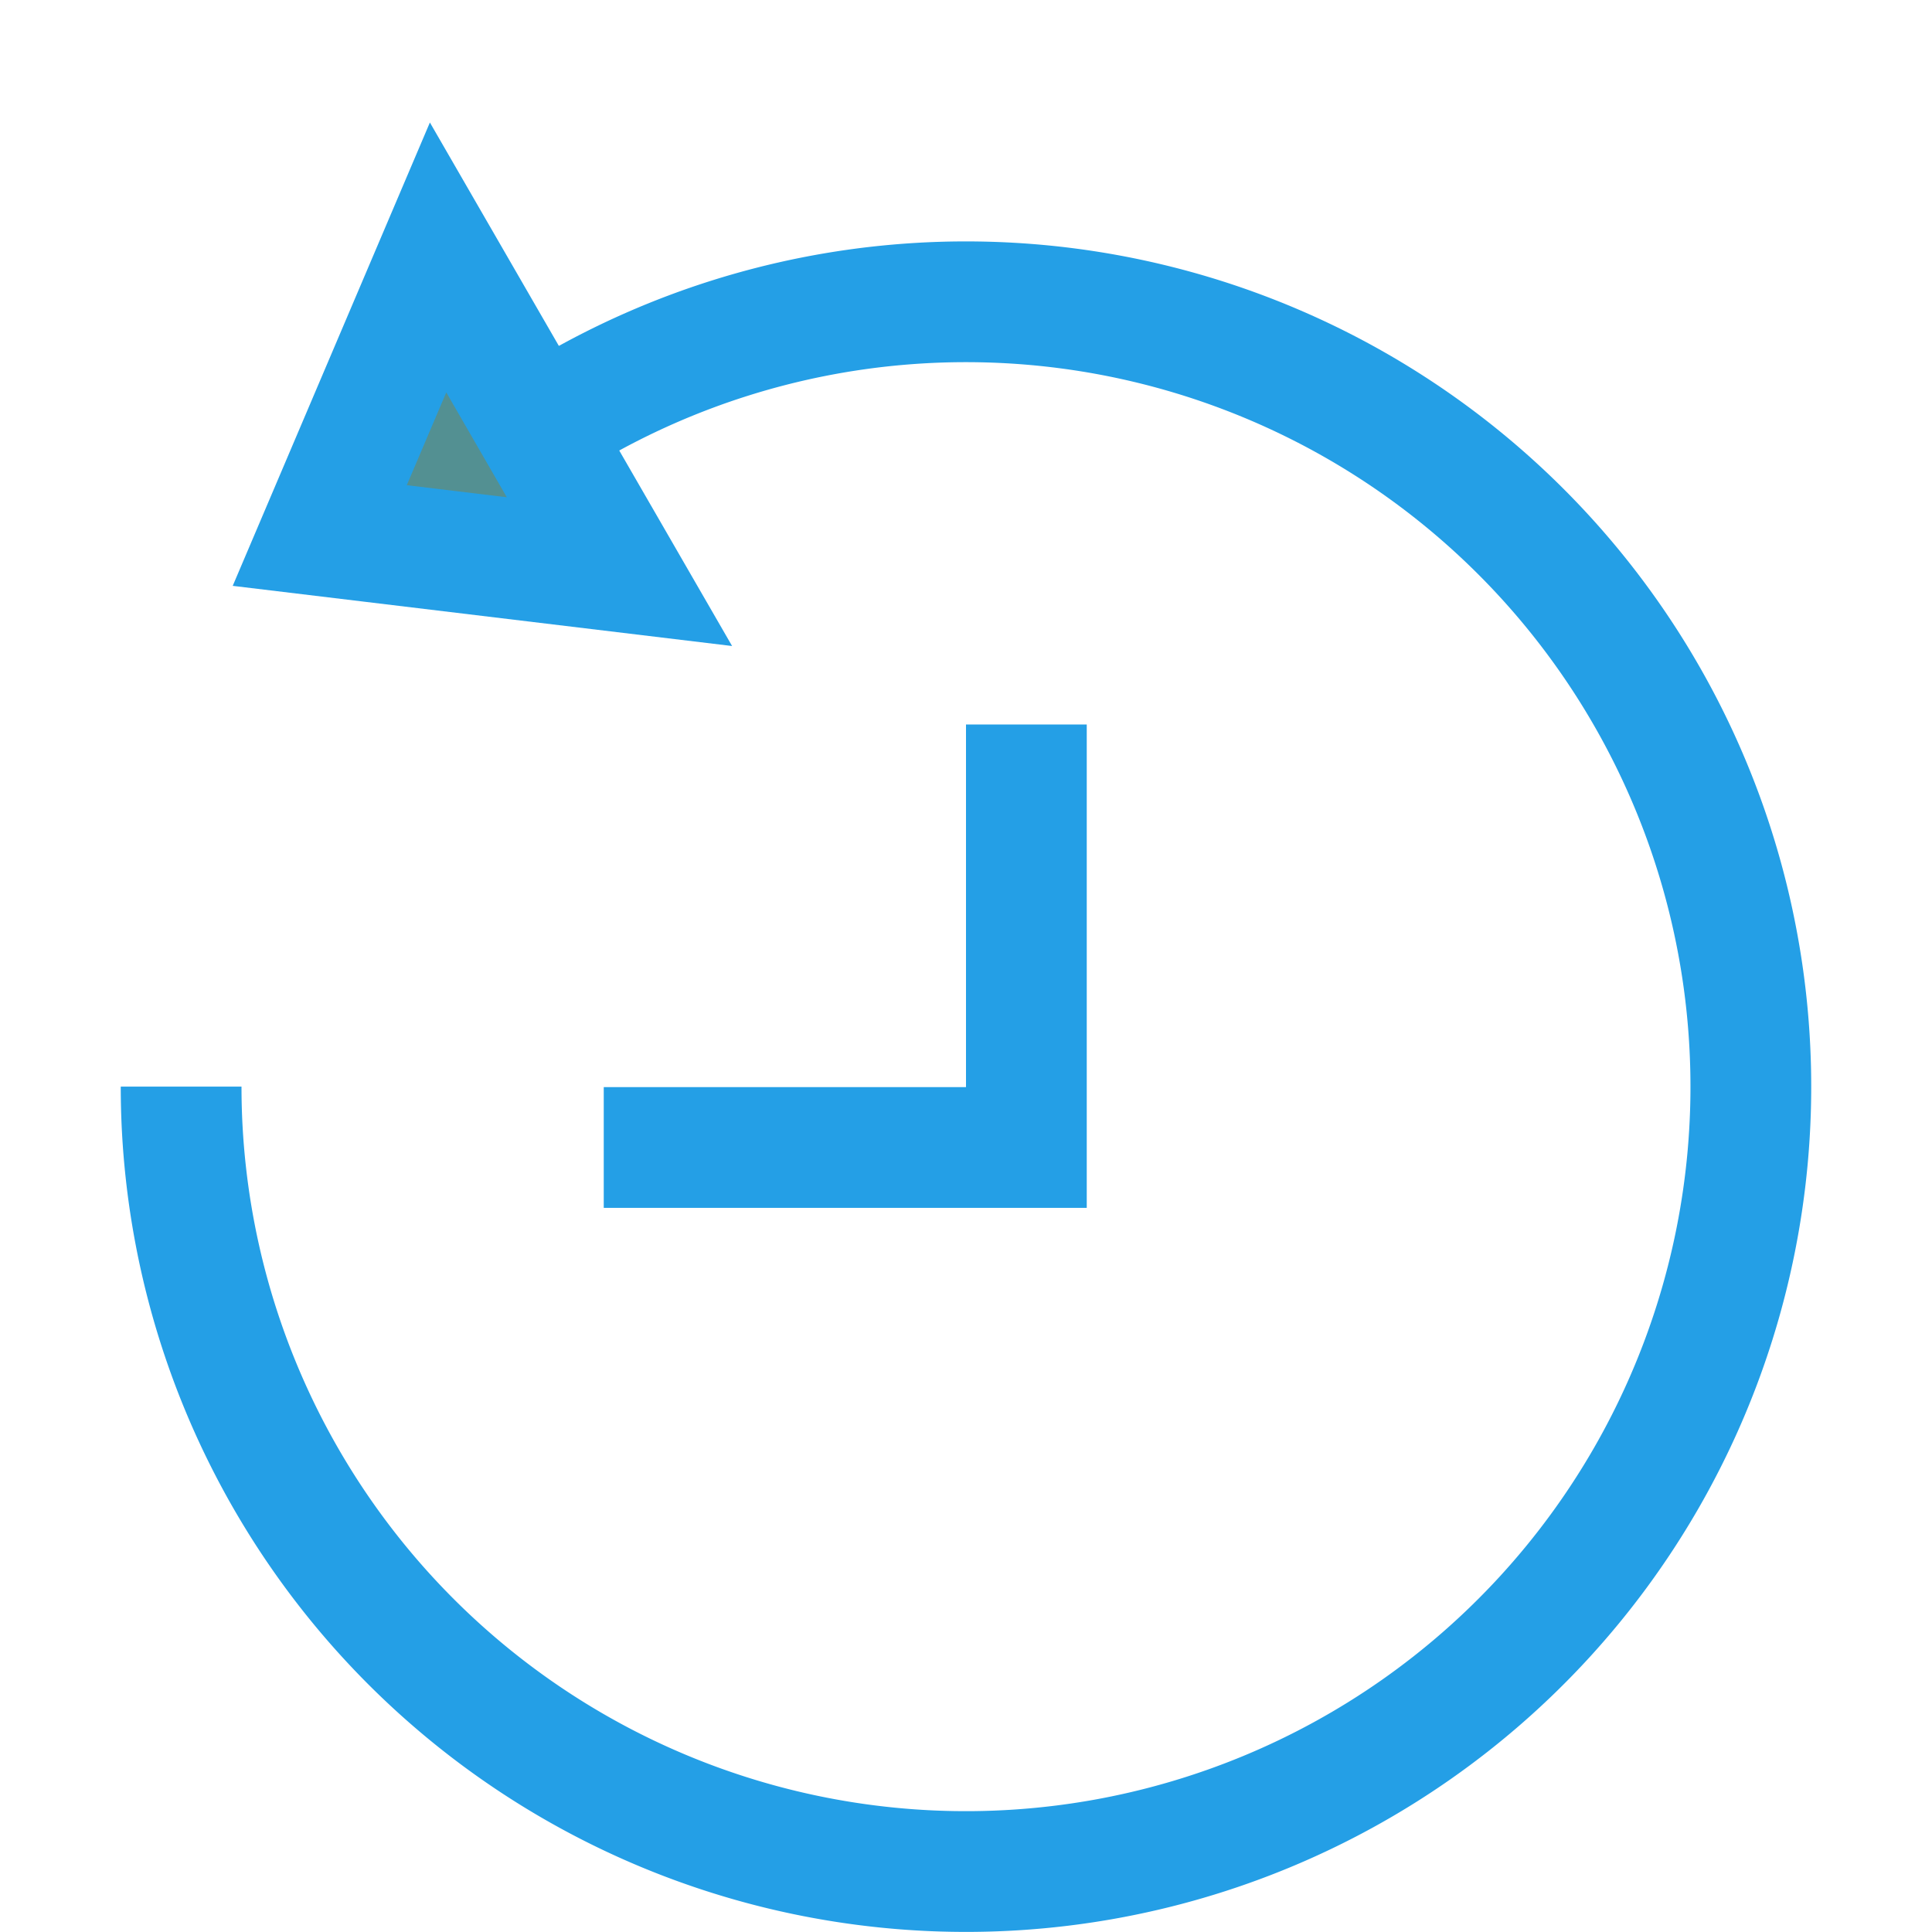 <svg xmlns="http://www.w3.org/2000/svg" width="16" height="16" id="backup"><g stroke="#249fe6"><path fill="none" d="M4.75 3.37a6.5 6.5 0 0 1 7.846 1.033 6.5 6.5 0 0 1 1.033 7.846 6.5 6.5 0 0 1-7.311 3.029A6.5 6.5 0 0 1 1.5 8.999"></path><path fill="#539092" d="M5.13 4.734 3.628 2.132l-.98 2.303z"></path><path fill="none" d="M8.5 6v3.503H5"></path></g></svg>